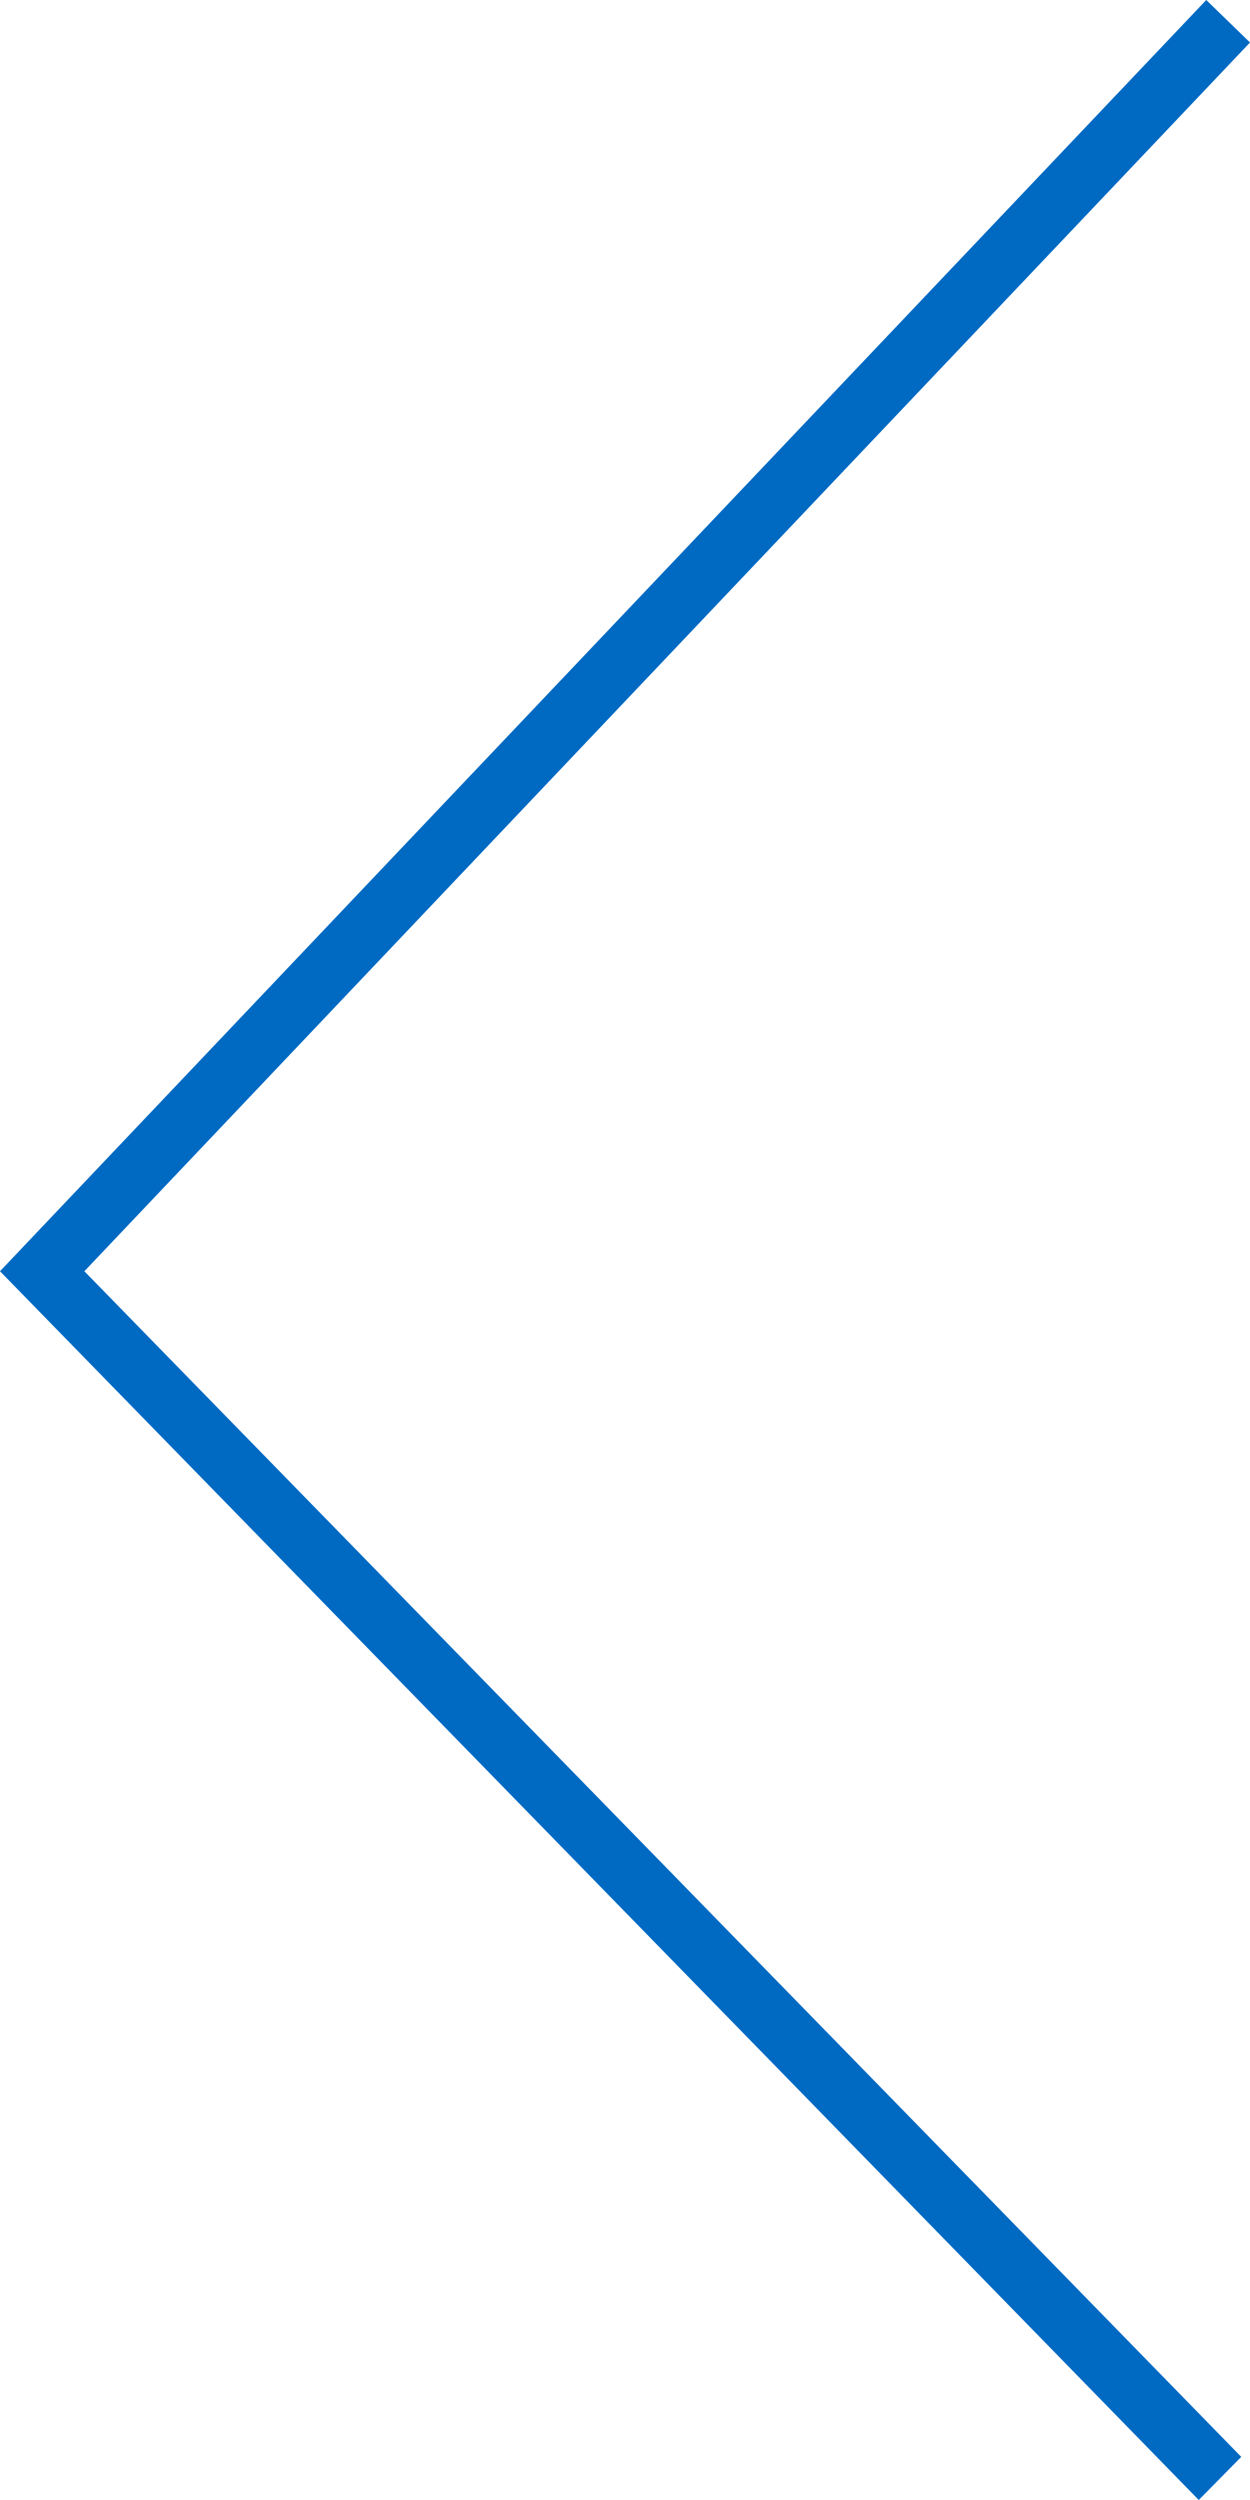 <svg xmlns="http://www.w3.org/2000/svg" viewBox="0 0 20 40"><g data-name="Layer 2"><g data-name="Navigation/Misc"><path data-name="icon-carousel-previous-default (40)" fill="#006ac3" d="M19.18 40L0 20.34 19.3 0l.7.68L1.35 20.34l18.51 18.97-.68.69z"/></g></g></svg>